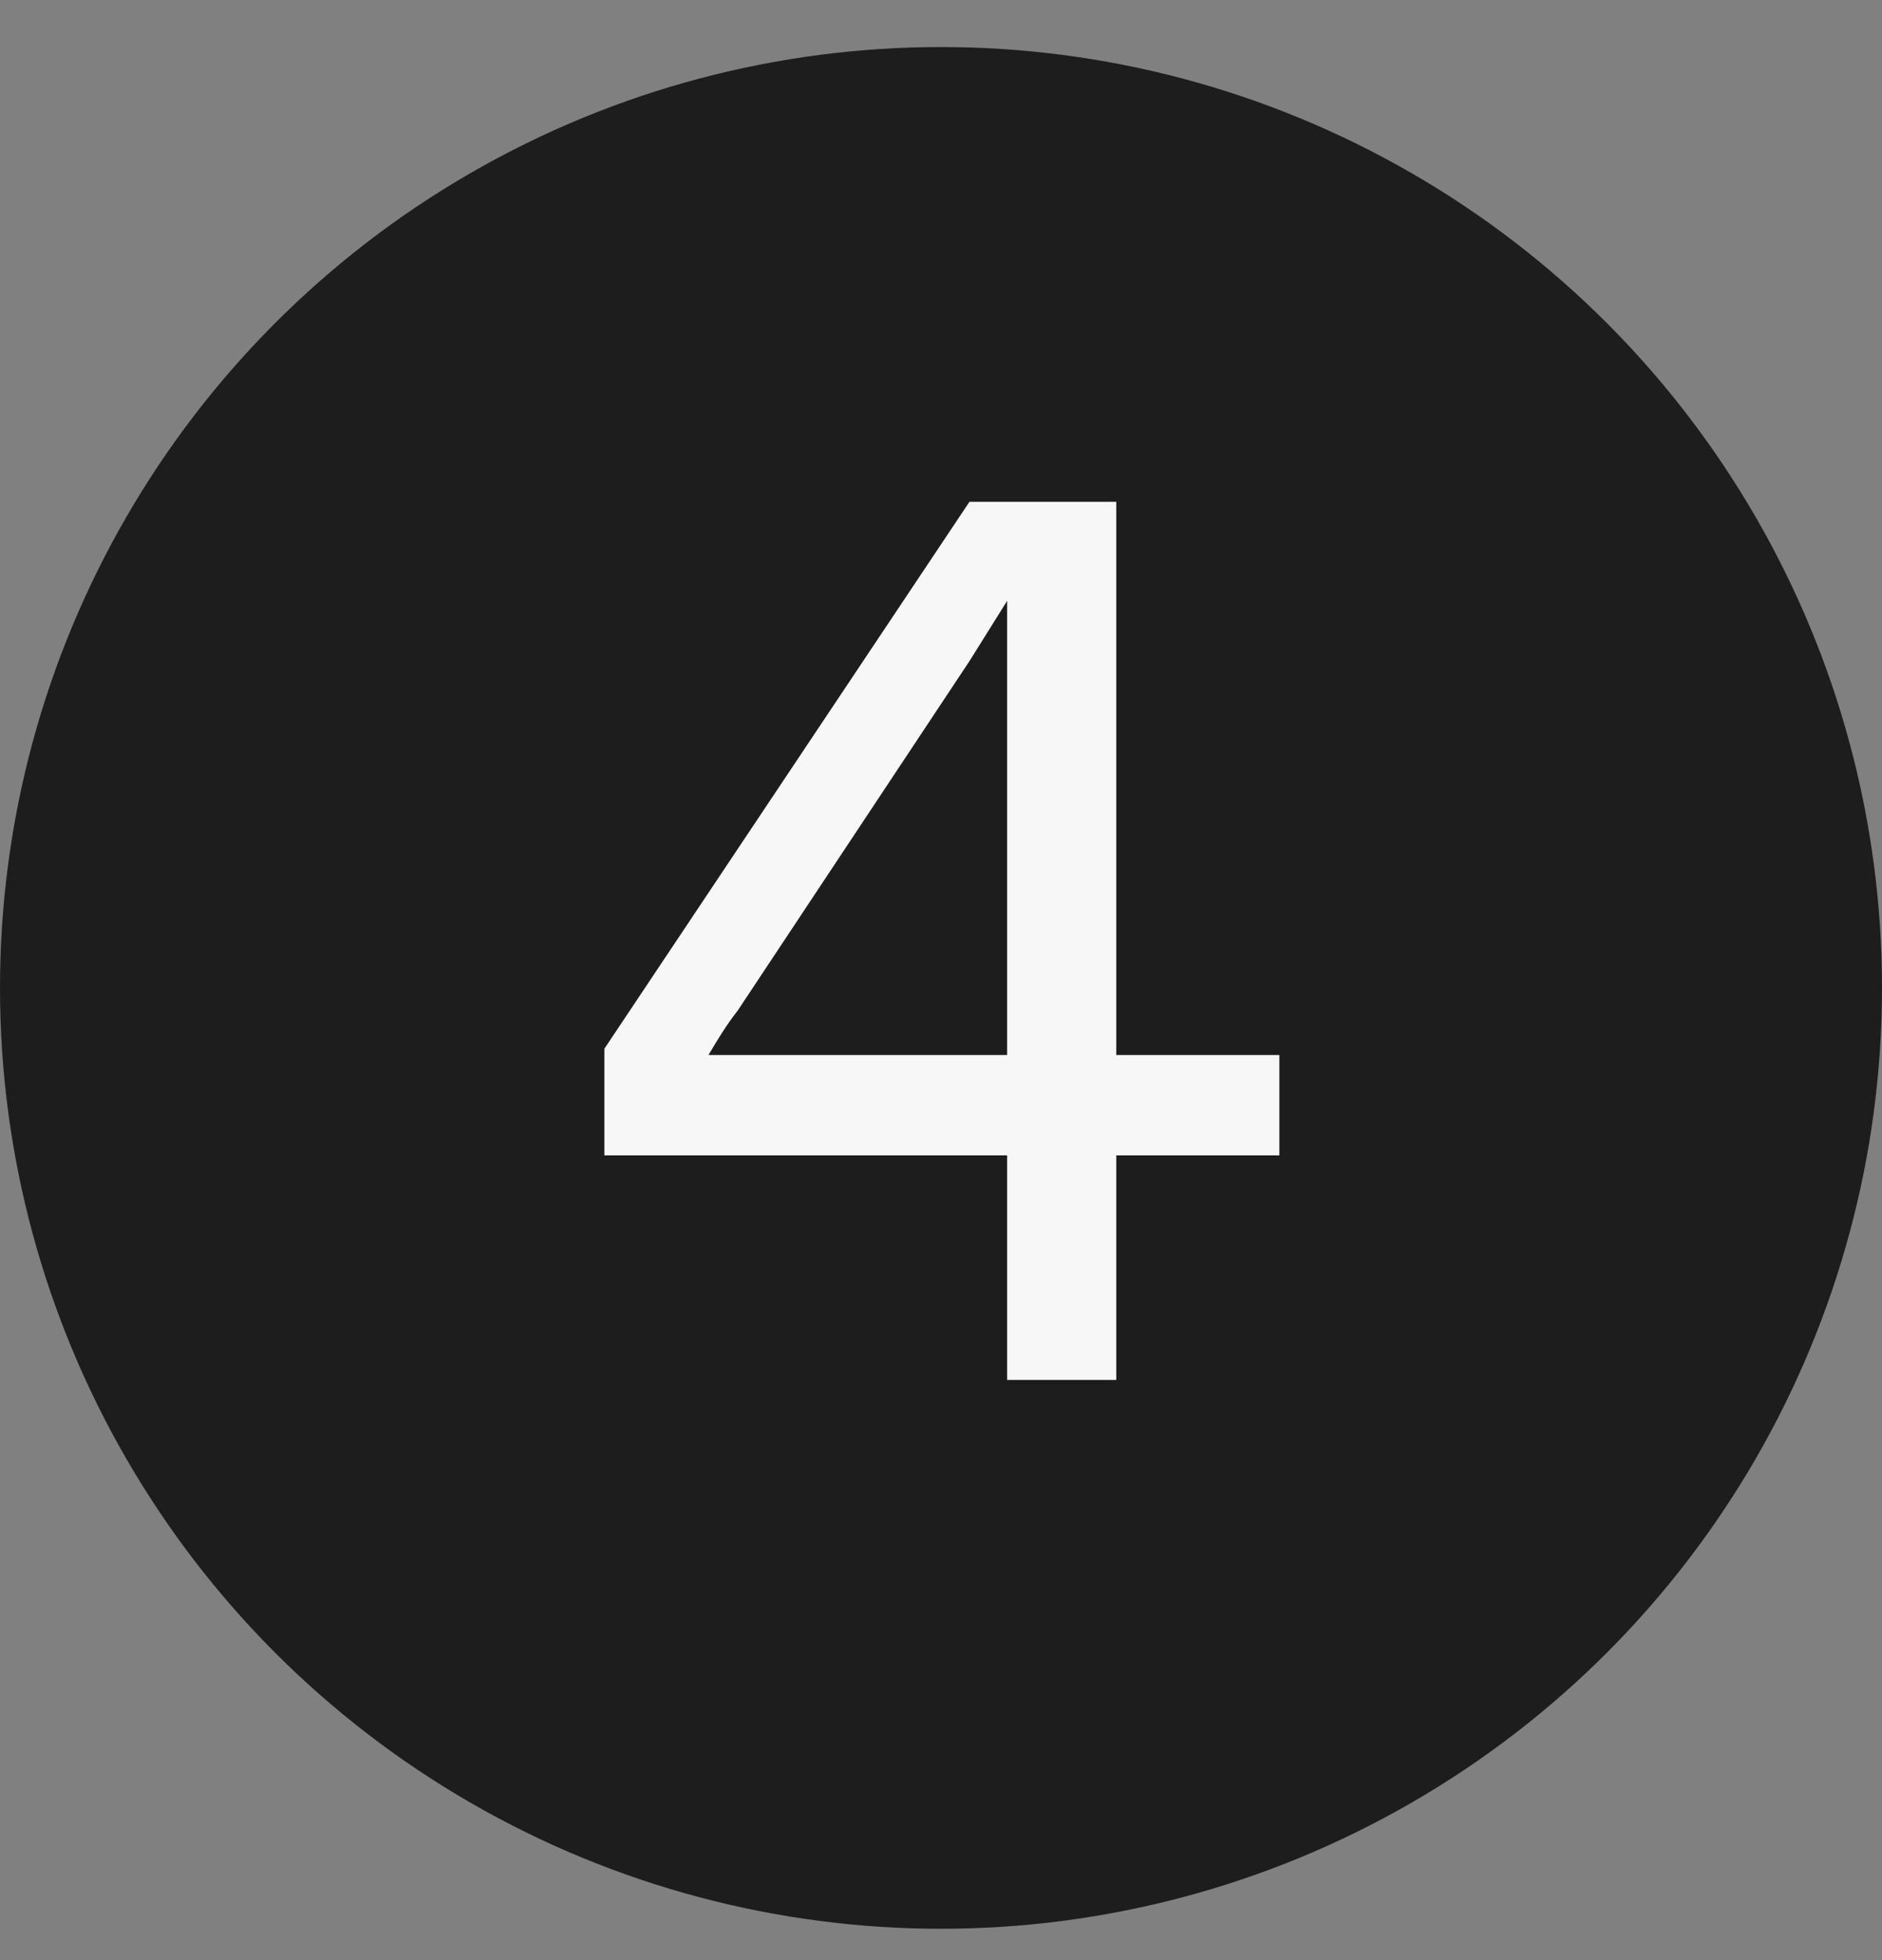 <svg width="24" height="25" viewBox="0 0 24 25" fill="none" xmlns="http://www.w3.org/2000/svg">
<rect x="0" y="0" width="24" height="25" fill="#808080" stroke="none"/>
<circle cx="12" cy="12.6" r="11.5" fill="#1D1D1D" stroke="#1D1D1D"/>
<path d="M12.843 17.6V14.736H7.707V13.376L12.363 6.4H14.235V13.456H16.315V14.736H14.235V17.6H12.843ZM9.035 13.456H12.843V7.664L12.363 8.432L9.403 12.896C9.275 13.056 9.147 13.264 9.035 13.456Z" fill="#F7F7F7"/>
</svg>
